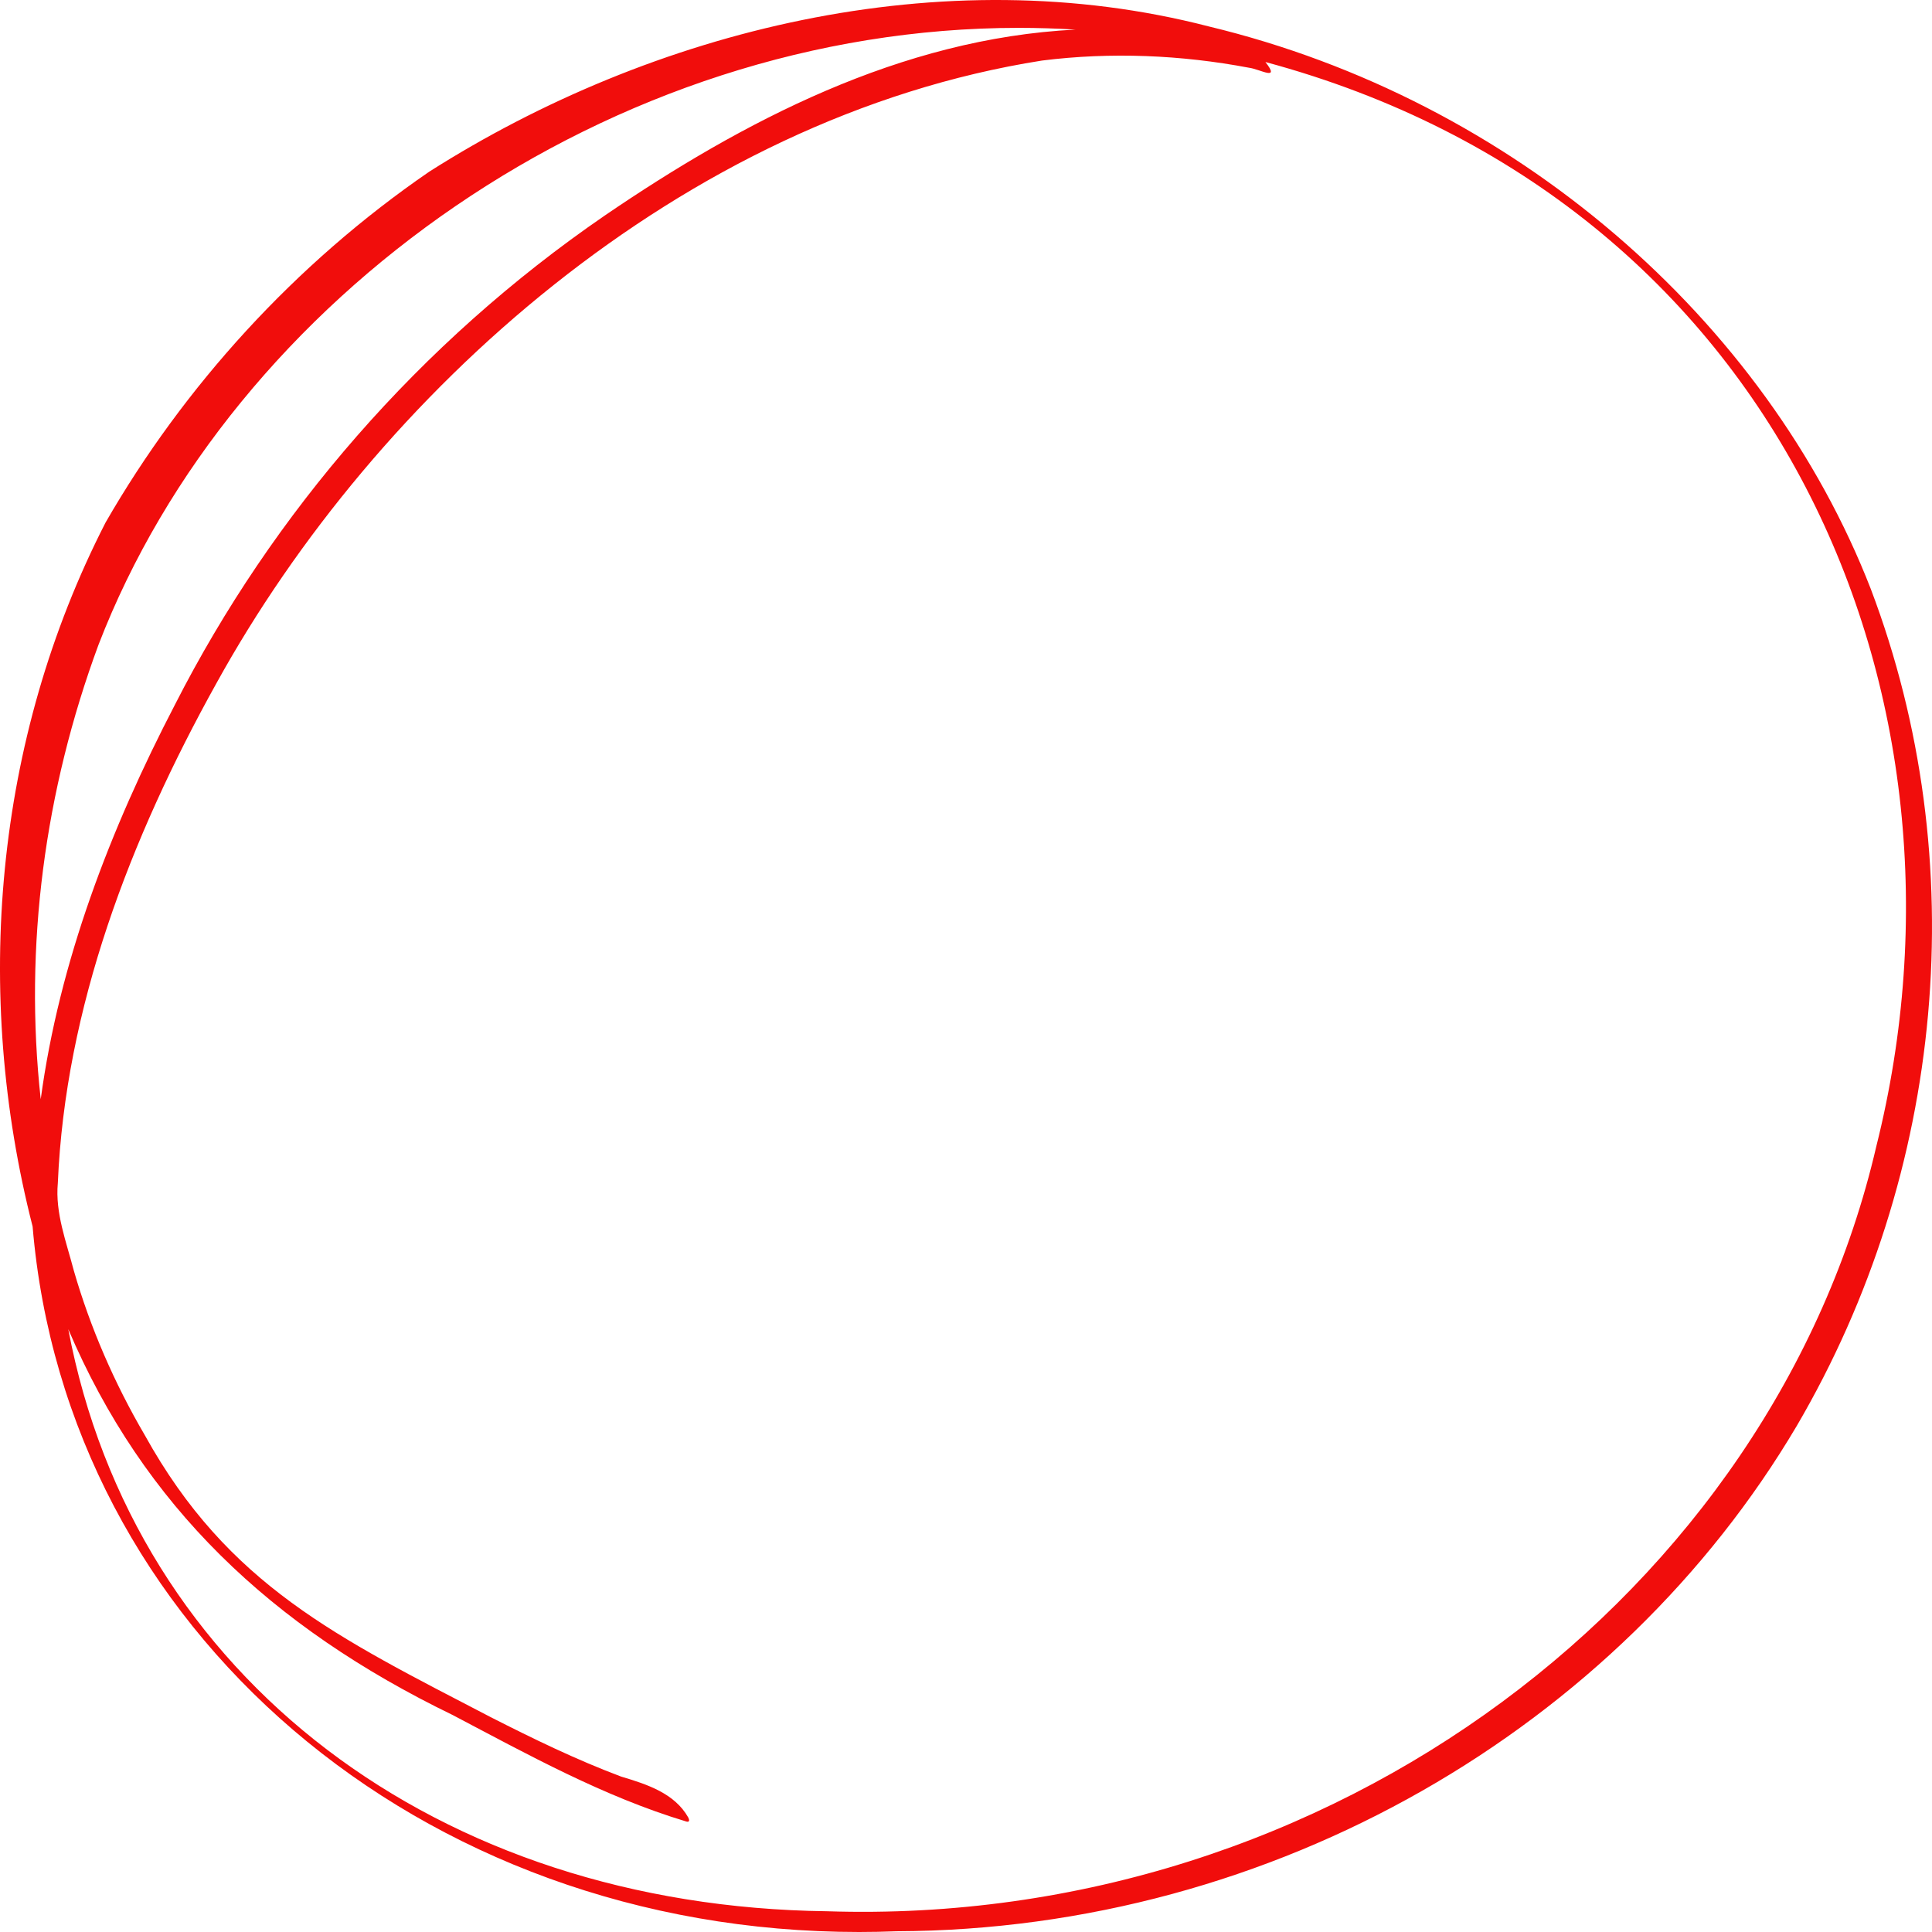 <?xml version="1.0" encoding="UTF-8" standalone="no"?>
<!-- Created with Inkscape (http://www.inkscape.org/) -->

<svg
   width="200mm"
   height="200mm"
   viewBox="0 0 200 200"
   version="1.1"
   id="svg209"
   preserveAspectRatio="none"
   xmlns="http://www.w3.org/2000/svg"
   xmlns:svg="http://www.w3.org/2000/svg">
  <defs
     id="defs206" />
  <g
     id="layer4"
     style="display:inline">
    <path
       d="m 194.241,118.643 c -10.677,46.085 -56.381,80.926 -108.639,79.209 -40.103,-0.495 -71.679,-24.006 -78.535,-60.258 7.785,18.263 20.94,30.805 39.795,39.945 7.796,4.1 15.603,8.44 24.193,11.027 0.388,0.106 0.292,-0.23 0.187,-0.431 -1.407,-2.481 -4.213,-3.411 -6.943,-4.224 -4.656,-1.749 -9.112,-3.92 -13.504,-6.154 C 34.924,169.499 23.604,164.119 14.988,148.565 11.832,143.17 9.351,137.451 7.643,131.538 6.869,128.562 5.701,125.572 5.986,122.479 6.753,104.342 13.472,86.796 22.411,70.719 38.932,40.797 70.573,12.144 107.874,6.268 c 7.116,-0.894 14.398,-0.587 21.426,0.745 1.134,0.142 3.292,1.447 1.695,-0.593 53.136,14.316 74.916,65.645 63.246,112.224 z M 10.197,66.747 C 24.069,30.77 63.172,2.882 105.462,2.884 c 1.95,0 3.909,0.06 5.87,0.18 C 93.201,3.976 76.853,12.595 62.624,22.299 43.426,35.475 28.224,53.115 18.115,72.939 11.399,85.858 6.136,99.558 4.216,113.792 2.467,97.957 4.623,81.82 10.197,66.747 Z M 125.124,2.734 C 97.507,-4.41 67.537,3.088 44.449,17.763 30.508,27.325 19.017,40.032 10.928,54.091 -0.628,76.64 -2.8,102.825 3.376,126.965 6.863,168.607 43.34,200 88.932,200 c 1.282,0 2.574,-0.026 3.869,-0.076 39.203,-0.144 74.788,-21.153 93.209,-52.333 C 201.36,121.36 204.331,89.108 193.671,60.988 182.82,33.072 156.699,10.324 125.124,2.734"
       style="fill:#f10d0c;fill-opacity:1;fill-rule:nonzero;stroke:none;stroke-width:0.021"
       id="path12855" />
  </g>
</svg>
